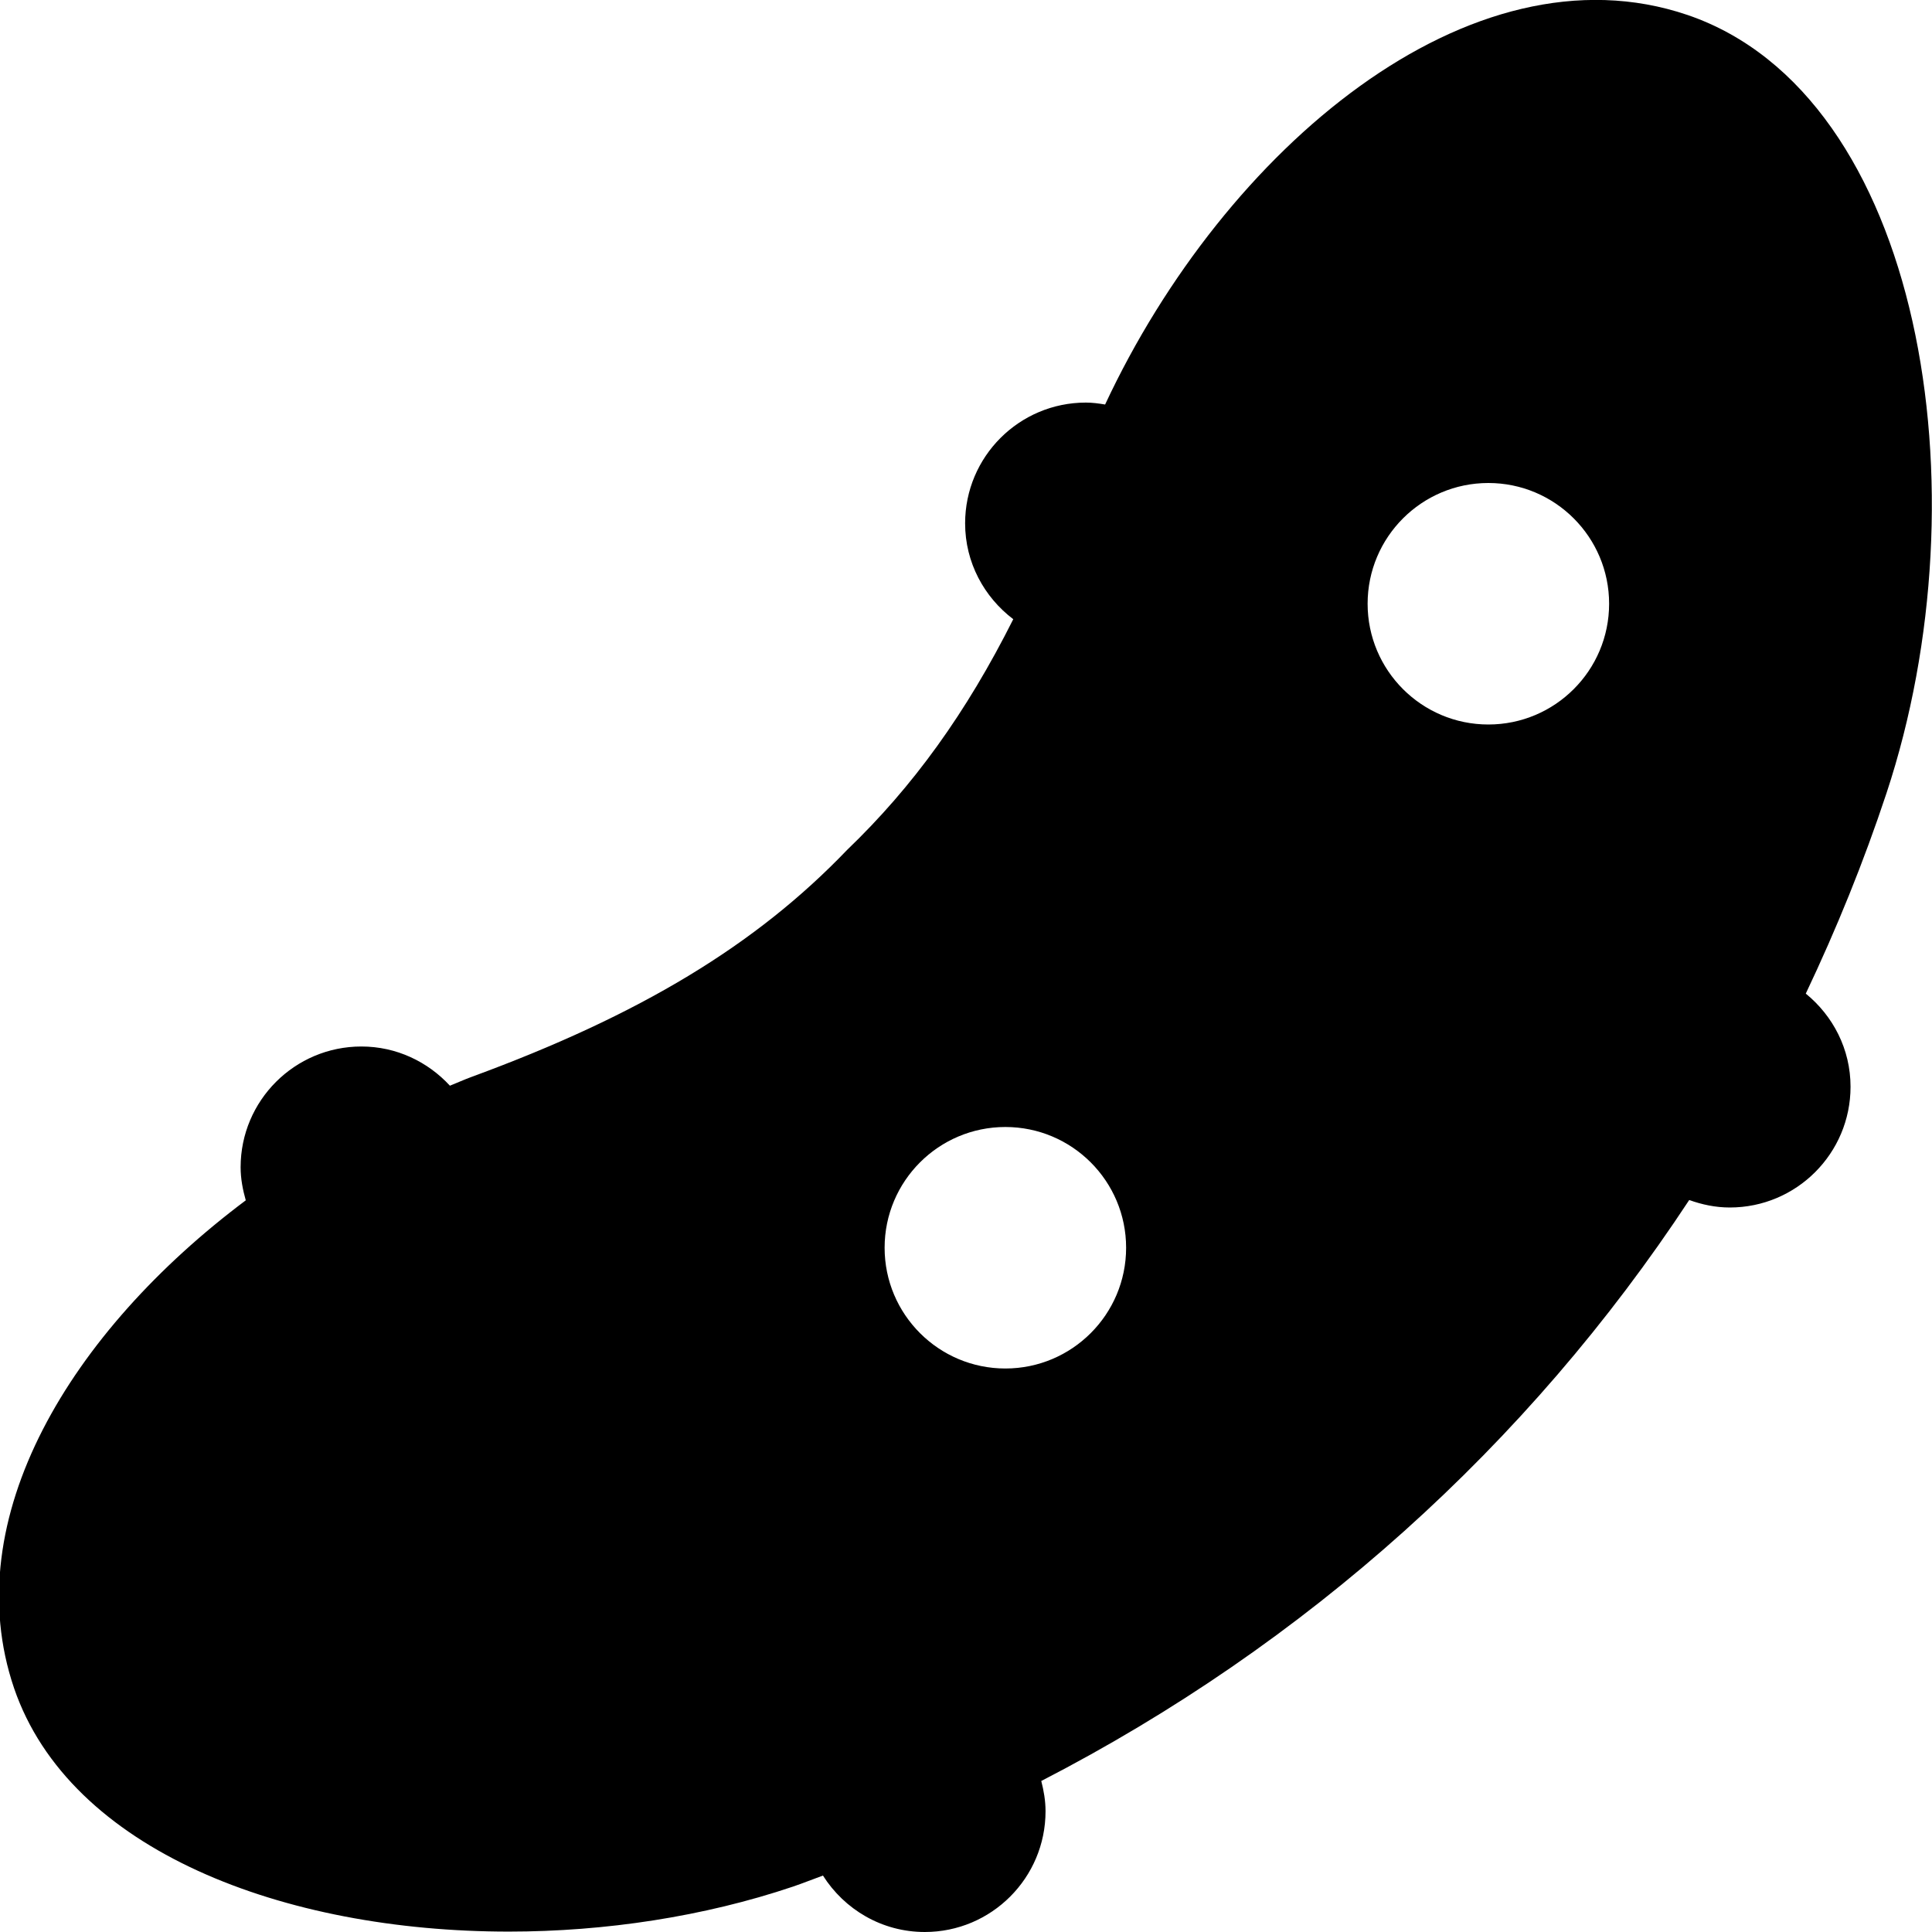 <?xml version="1.0" encoding="UTF-8"?>
<svg xmlns="http://www.w3.org/2000/svg" id="Layer_1" data-name="Layer 1" viewBox="0 0 24 24">
  <path d="m20.965.186h-.002c-2.695-.915-5.749,1.661-7.235,4.839-.078-.013-.157-.024-.239-.024-.828,0-1.5.672-1.5,1.5,0,.488.237.917.598,1.191-.582,1.16-1.245,2.08-2.065,2.867-1.132,1.181-2.57,2.05-4.665,2.819-.09.033-.178.073-.268.109-.274-.297-.663-.487-1.1-.487-.828,0-1.5.672-1.5,1.5,0,.143.027.28.064.411-2.172,1.627-3.594,3.952-2.879,6.058.691,2.022,3.354,3.026,6.146,3.026,1.201,0,2.426-.187,3.528-.558.127-.043.25-.093.375-.138.266.42.731.701,1.265.701.828,0,1.5-.672,1.5-1.5,0-.131-.022-.255-.053-.376,3.293-1.697,6.046-4.173,8.049-7.217.158.057.327.093.504.093.828,0,1.5-.672,1.5-1.5,0-.469-.219-.882-.556-1.157.381-.803.719-1.633,1.003-2.491,1.238-3.741.444-8.67-2.472-9.666Zm-8.476,16.814c-.828,0-1.5-.672-1.5-1.5s.672-1.5,1.5-1.5,1.5.672,1.5,1.5-.672,1.5-1.5,1.5Zm6-8c-.828,0-1.5-.672-1.5-1.5s.672-1.5,1.5-1.5,1.5.672,1.5,1.5-.672,1.5-1.5,1.5Z"/>
</svg>
